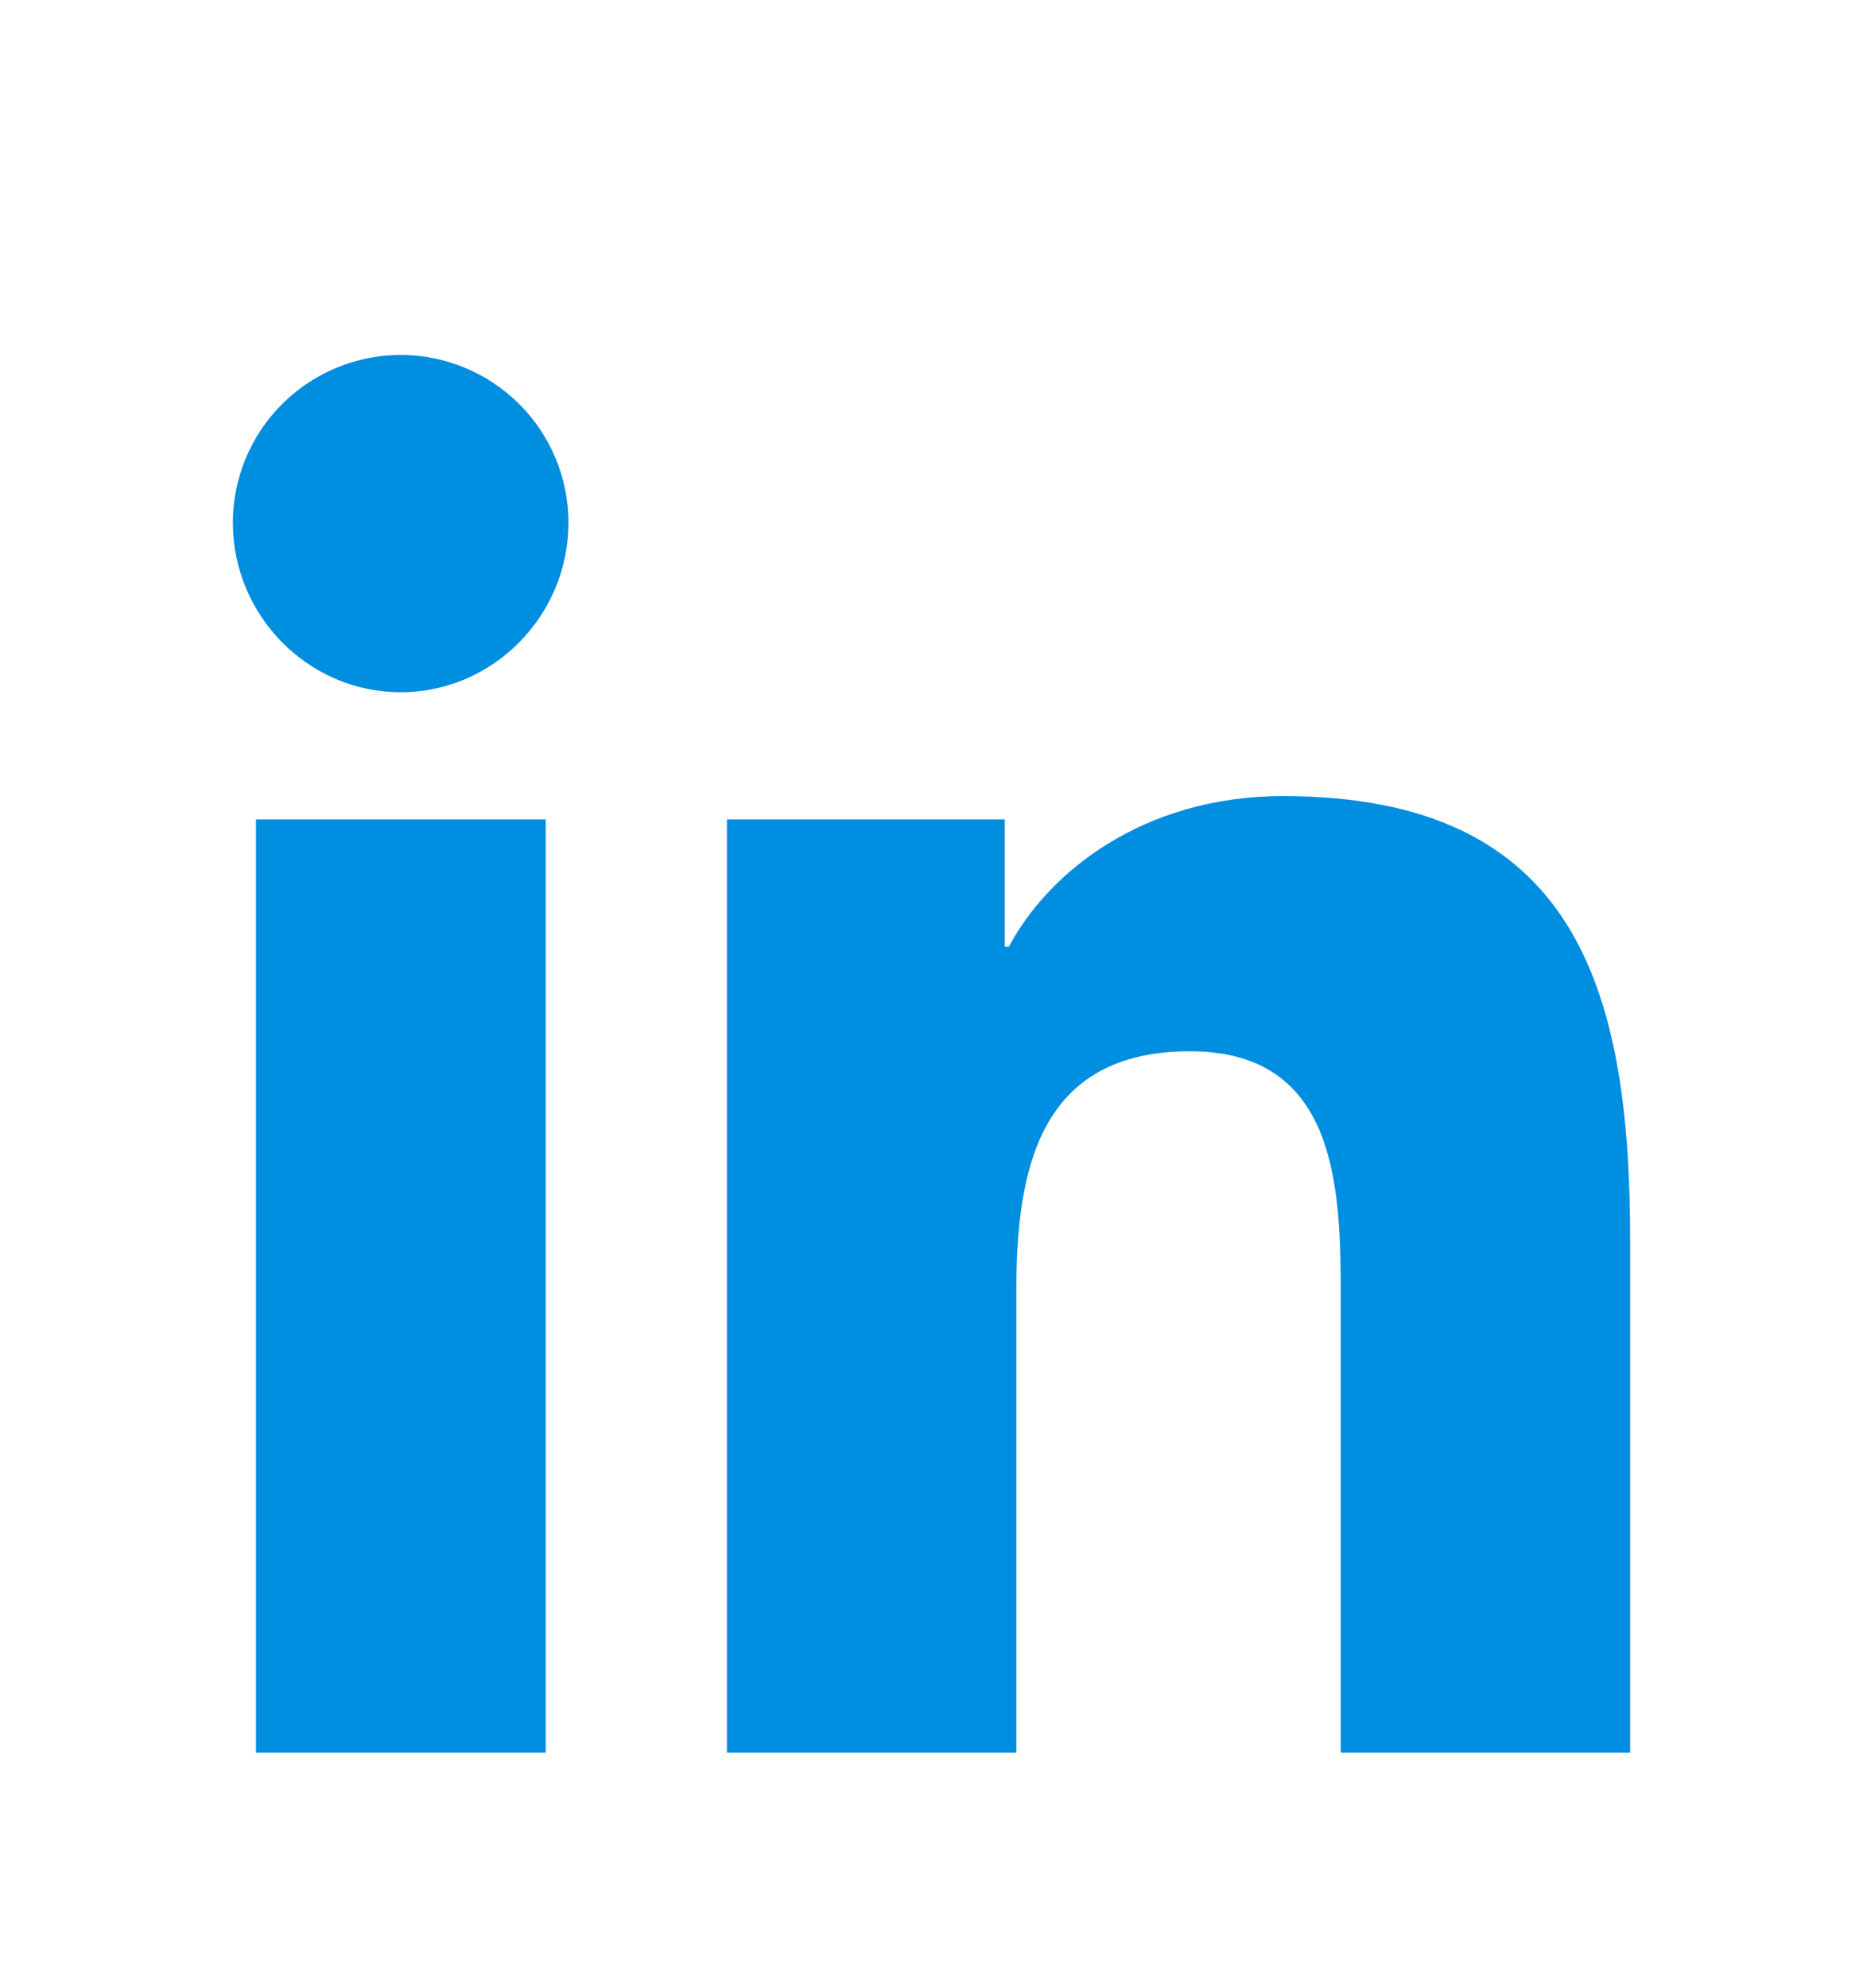 <svg viewBox="0 0 15 16" fill="none" xmlns="http://www.w3.org/2000/svg">
<path d="M4.394 14.107H2.061V6.596H4.394V14.107ZM3.226 5.572C2.48 5.572 1.875 4.954 1.875 4.208C1.875 3.85 2.017 3.506 2.271 3.253C2.524 3 2.868 2.857 3.226 2.857C3.584 2.857 3.928 3 4.181 3.253C4.435 3.506 4.577 3.85 4.577 4.208C4.577 4.954 3.972 5.572 3.226 5.572ZM13.123 14.107H10.795V10.451C10.795 9.58 10.777 8.462 9.582 8.462C8.369 8.462 8.183 9.409 8.183 10.388V14.107H5.853V6.596H8.09V7.621H8.123C8.434 7.031 9.195 6.408 10.33 6.408C12.691 6.408 13.125 7.962 13.125 9.981V14.107H13.123Z" fill="#008EE0"/>
</svg>
